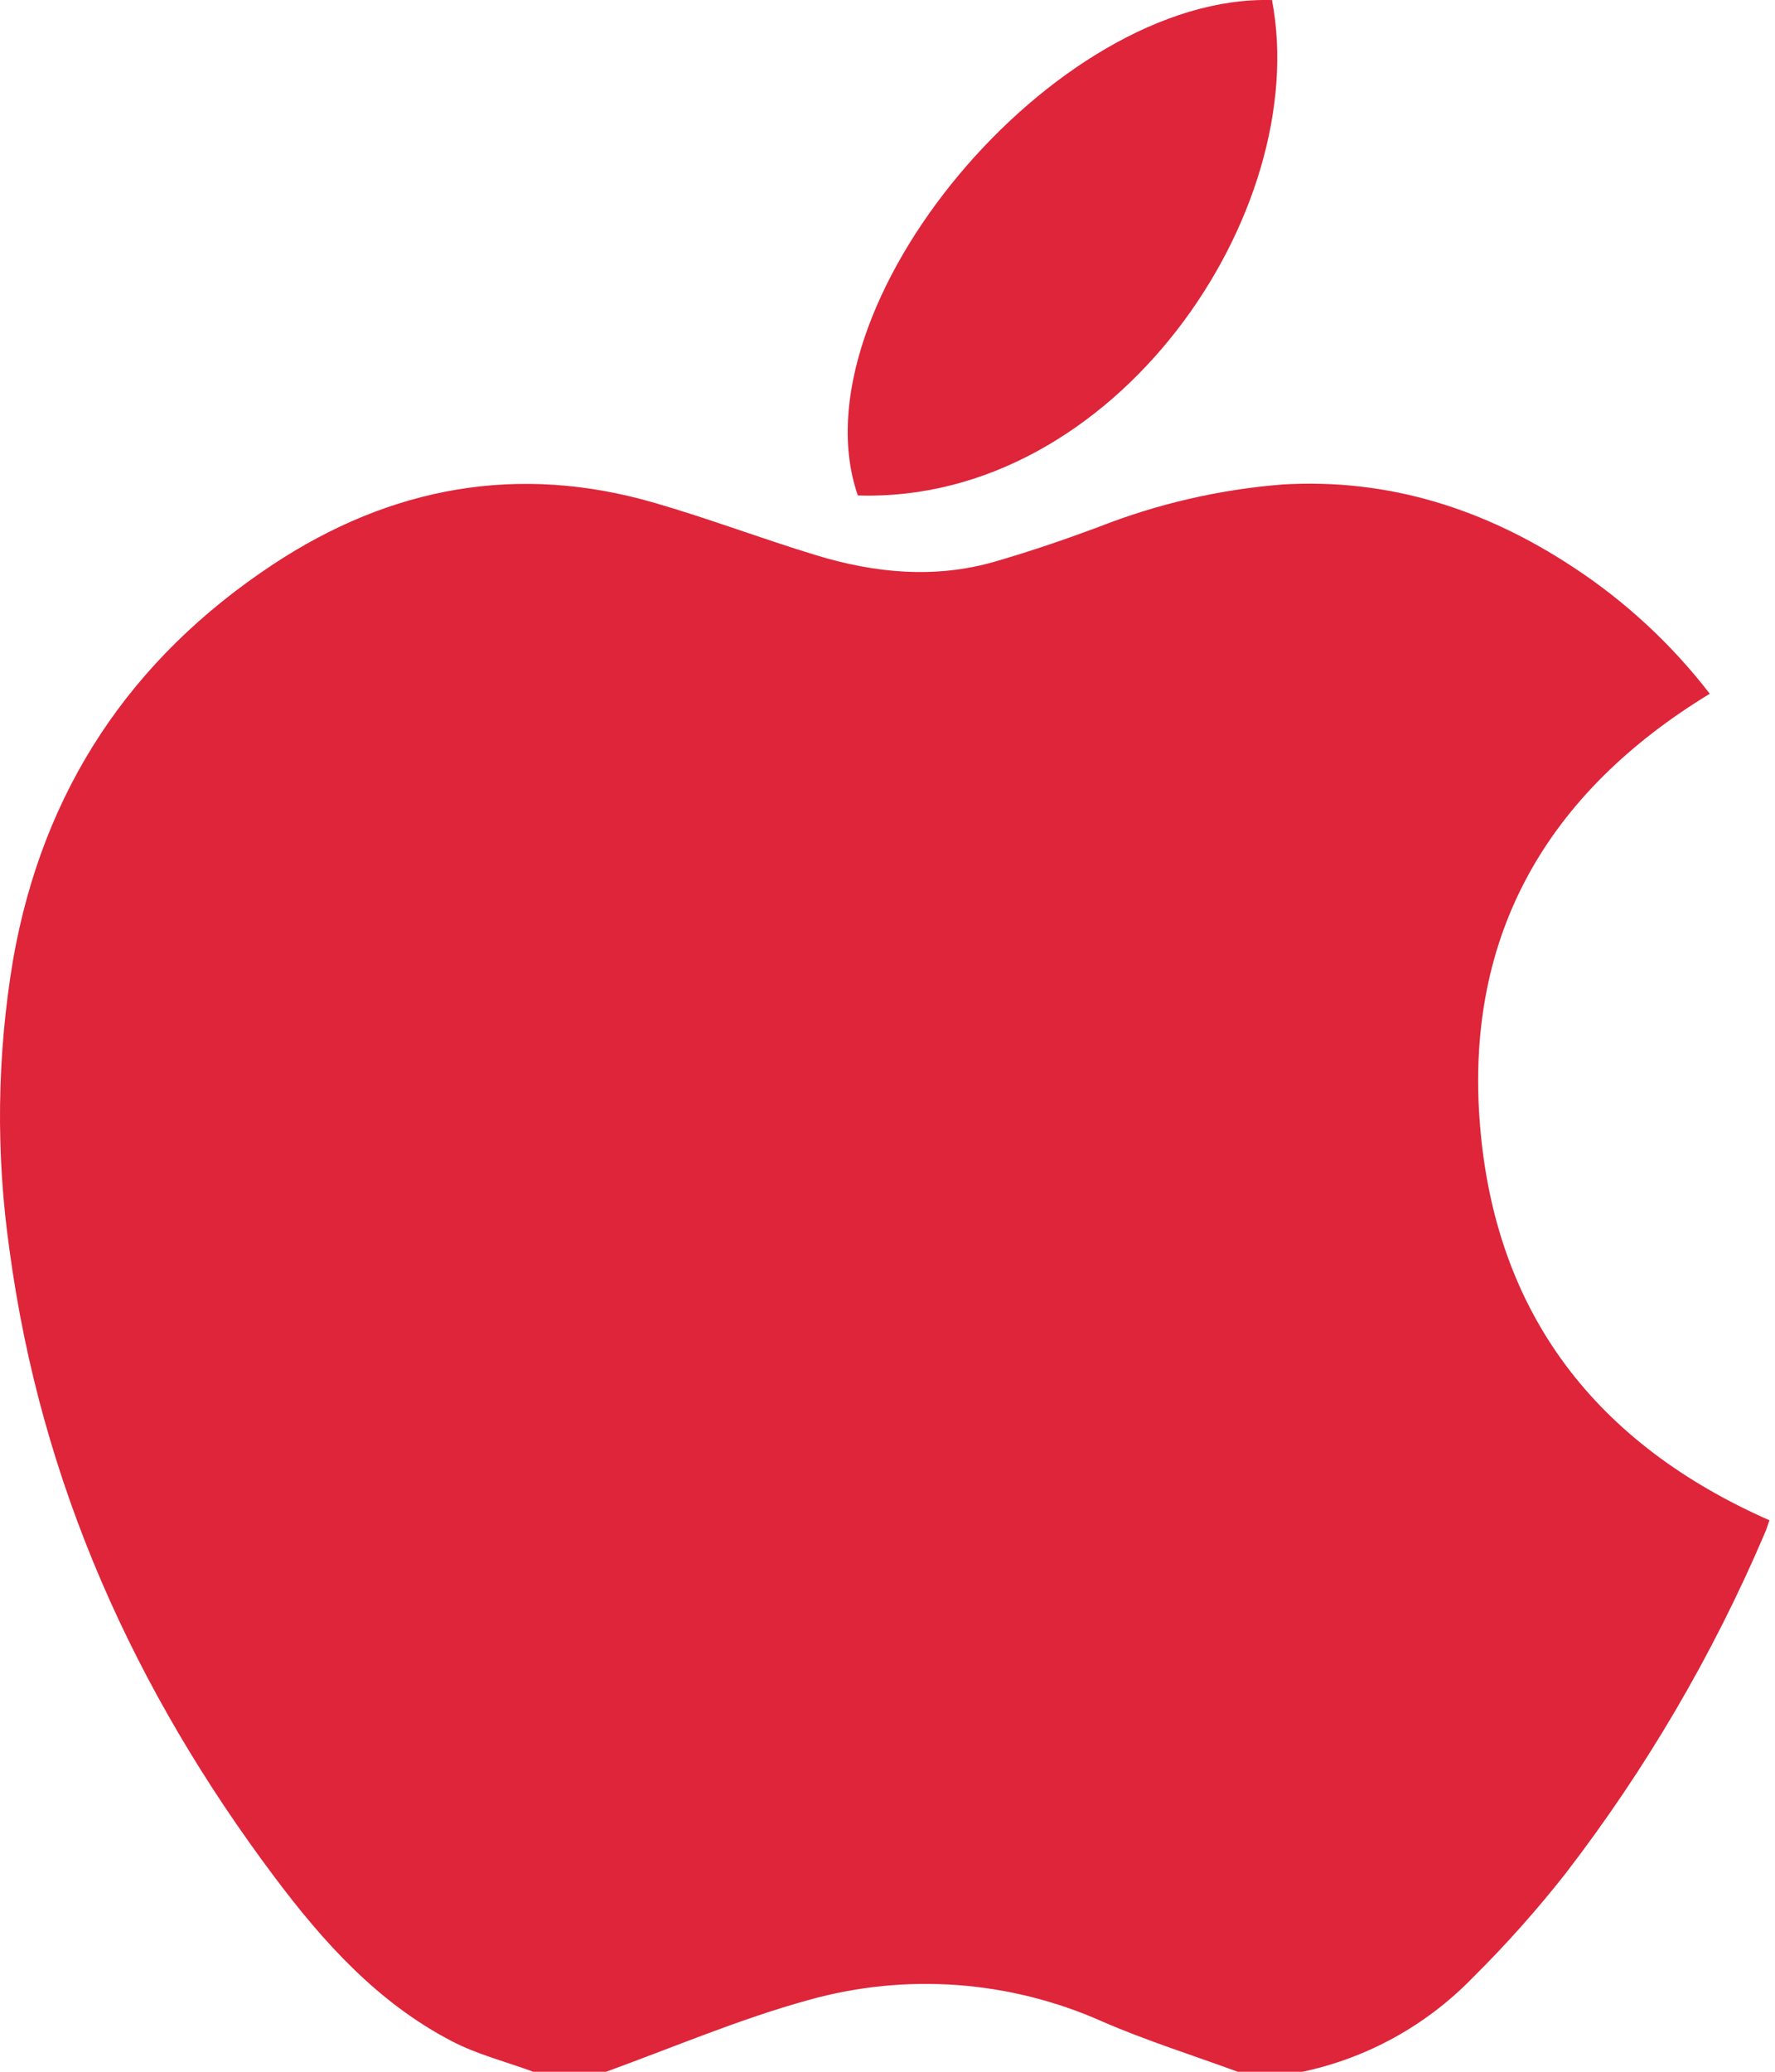<svg width="24" height="28" viewBox="0 0 24 28" fill="none" xmlns="http://www.w3.org/2000/svg">
<path d="M17.611 28H16.736C16.125 27.776 15.502 27.58 14.907 27.322C13.656 26.764 12.251 26.661 10.933 27.03C10.002 27.286 9.107 27.669 8.195 28H7.211C6.839 27.863 6.444 27.764 6.1 27.582C5.107 27.064 4.373 26.25 3.713 25.37C1.815 22.842 0.552 20.043 0.128 16.89C-0.058 15.588 -0.041 14.267 0.177 12.97C0.578 10.685 1.759 8.906 3.69 7.629C5.284 6.576 7.011 6.26 8.853 6.797C9.586 7.009 10.302 7.281 11.032 7.503C11.828 7.746 12.641 7.825 13.453 7.59C13.924 7.454 14.389 7.295 14.849 7.124C15.646 6.81 16.485 6.616 17.339 6.548C18.777 6.462 20.075 6.879 21.263 7.66C21.973 8.124 22.6 8.704 23.118 9.376C20.927 10.71 19.805 12.628 20.01 15.192C20.214 17.756 21.58 19.513 23.925 20.547C23.902 20.613 23.883 20.674 23.858 20.73C23.159 22.366 22.255 23.908 21.17 25.318C20.782 25.812 20.364 26.281 19.918 26.723C19.293 27.369 18.49 27.814 17.611 28Z" fill="#DE253A"/>
<path d="M17.199 0.001C17.745 2.869 15.084 6.807 11.599 6.696C10.717 4.151 14.261 -0.086 17.199 0.001Z" fill="#DE253A"/>
</svg>

